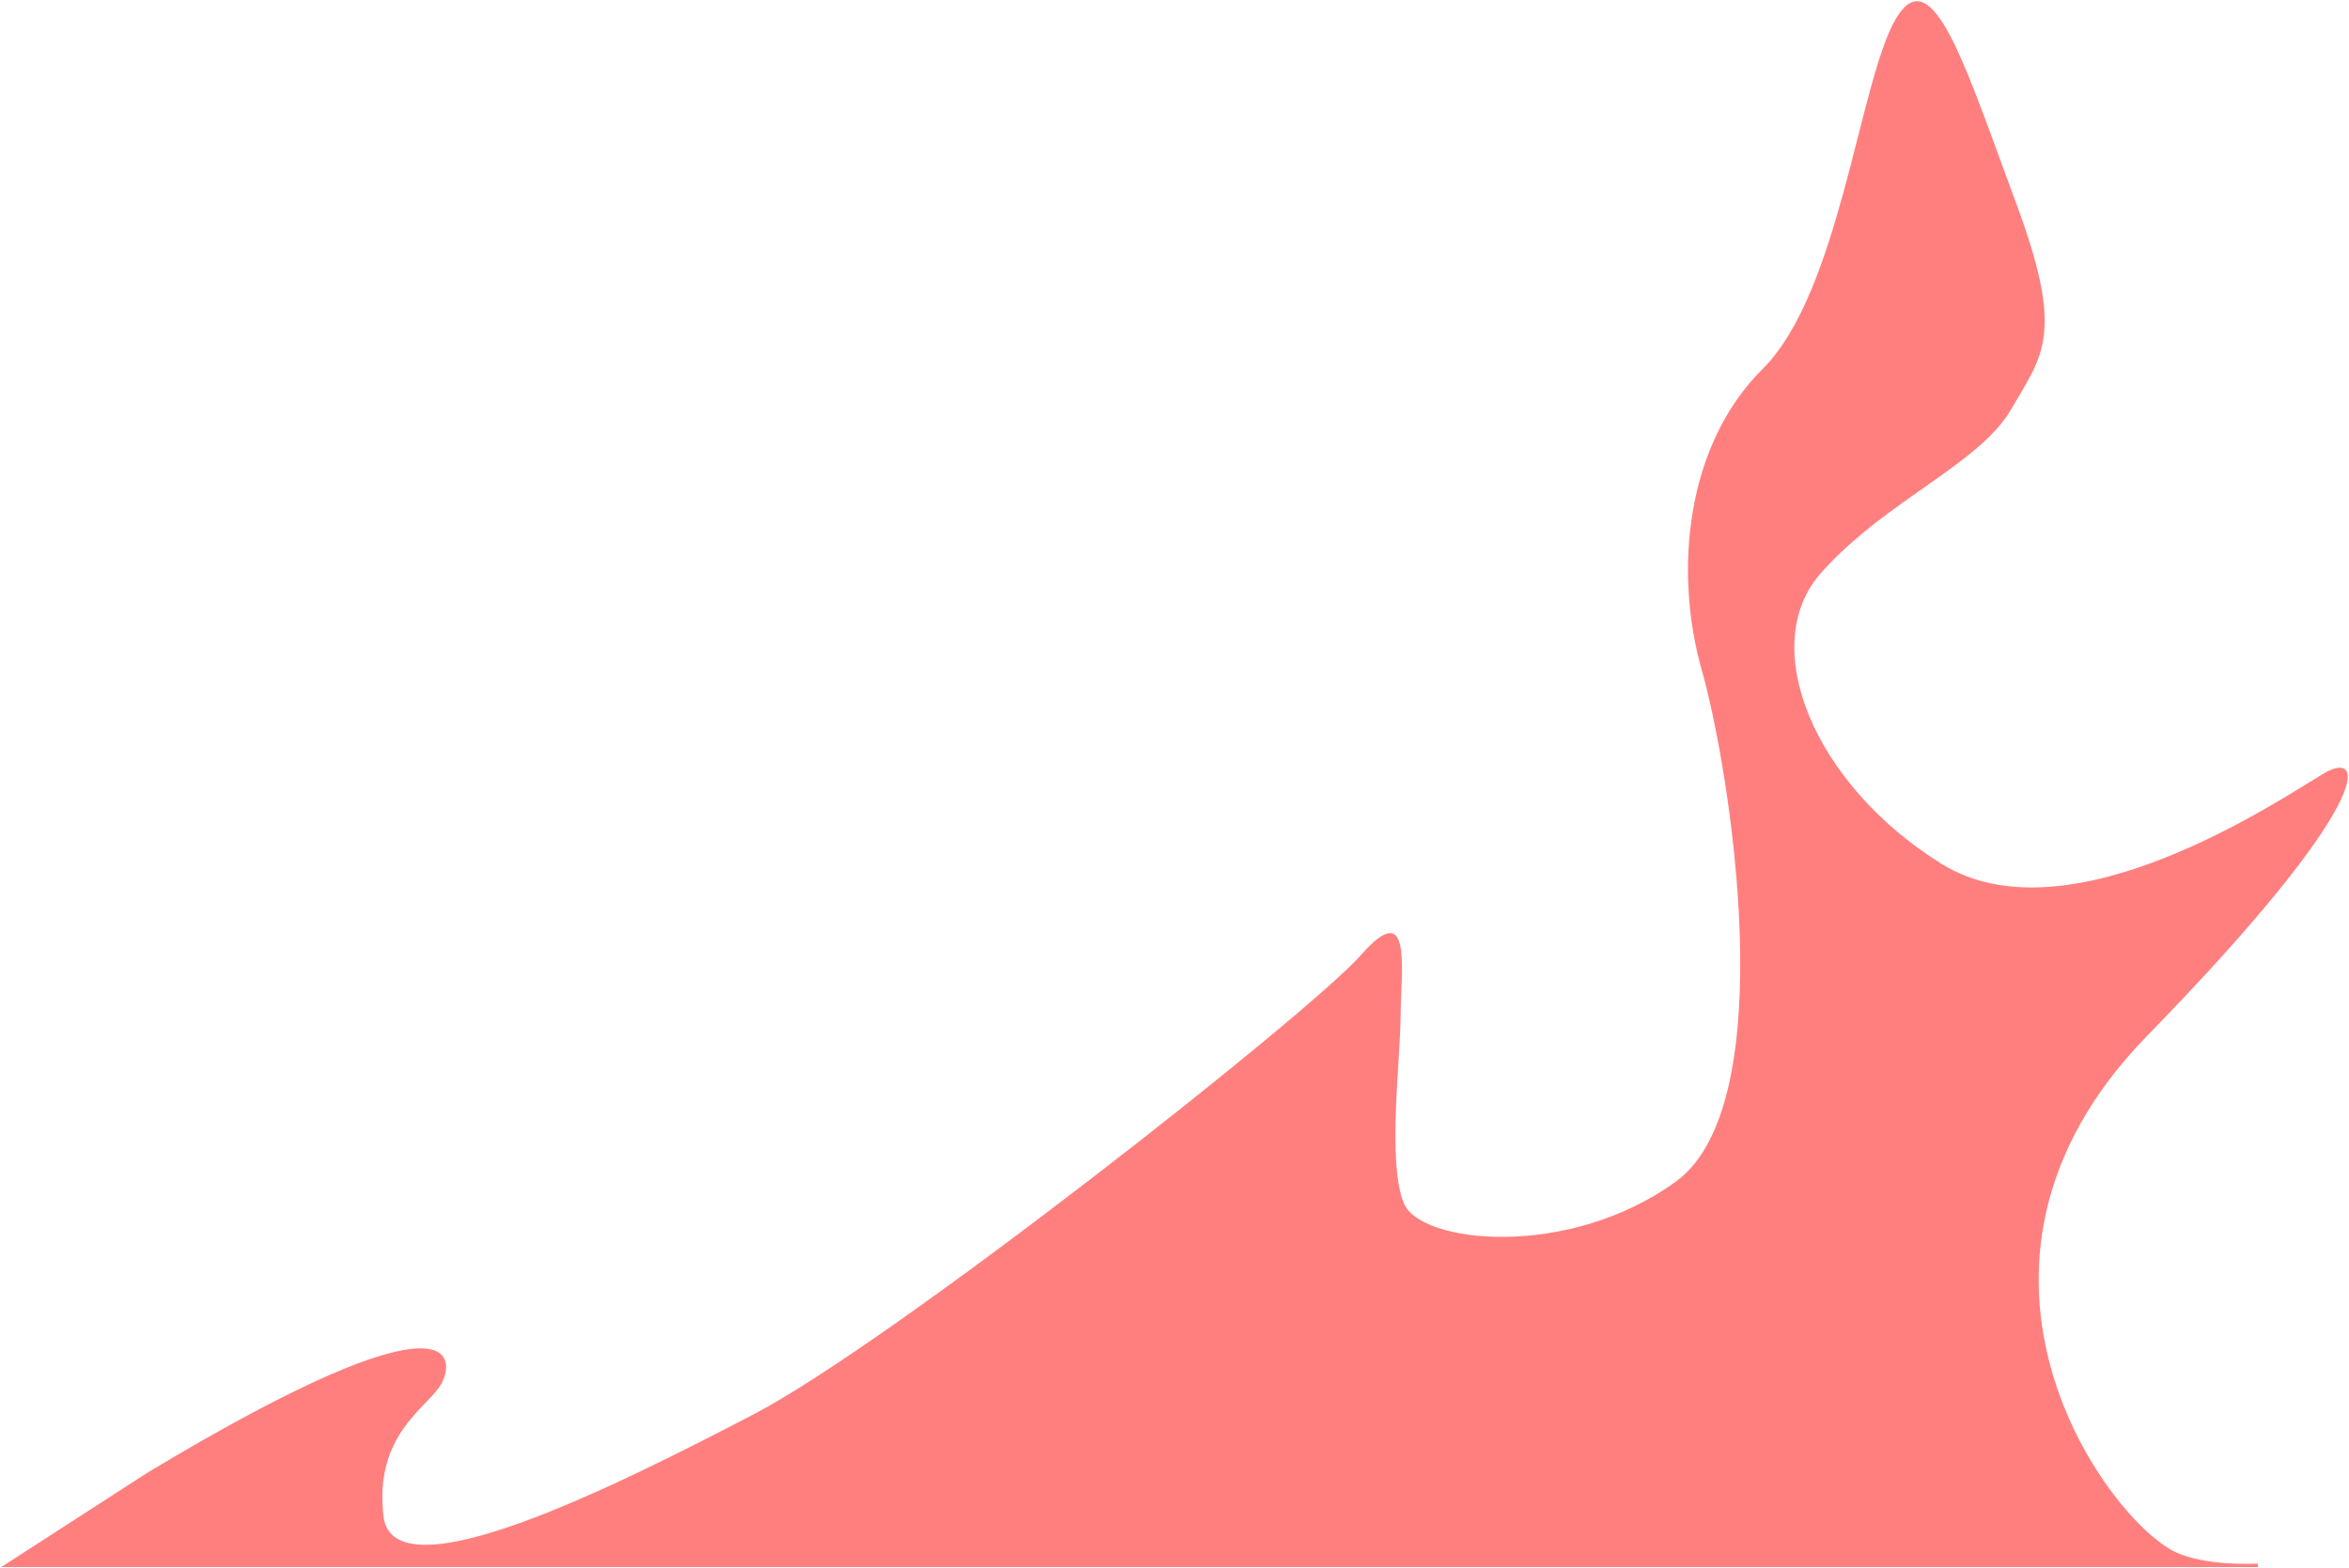 <?xml version="1.0" encoding="utf-8"?>
<!-- Generator: Adobe Illustrator 16.0.0, SVG Export Plug-In . SVG Version: 6.00 Build 0)  -->
<!DOCTYPE svg PUBLIC "-//W3C//DTD SVG 1.1//EN" "http://www.w3.org/Graphics/SVG/1.1/DTD/svg11.dtd">
<svg version="1.1" id="SVG" xmlns="http://www.w3.org/2000/svg" xmlns:xlink="http://www.w3.org/1999/xlink" x="0px" y="0px"
	 width="641px" height="428px" viewBox="0 0 641 428" enable-background="new 0 0 641 428" xml:space="preserve">
<path opacity="0.5" fill="#FF0000" d="M585.847,282.764c-62.149,63.758-9.692,133.51,8.376,141.079
	c5.677,2.378,12.916,3.161,21.916,2.905v0.922H0.345l39.88-25.75c86.484-52.022,83.837-30.416,80.094-24.064
	c-3.742,6.354-18.293,13.702-15.672,35.937c2.621,22.235,63.188-8.091,101.031-27.815c37.844-19.721,151.68-109.355,165.802-125.438
	c14.123-16.08,10.78,4.675,10.724,16.707c-0.055,12.033-3.662,40.023,0.856,51.113s44.909,15.4,74.272-5.901
	s14.697-112.691,7.073-139.491c-7.628-26.799-4.521-61.297,16.595-82.293c21.115-20.994,26.336-78.5,36.342-95.543
	c10.005-17.043,19.322,14.032,32.752,50.123c13.429,36.092,7.42,41.449-1.309,56.481c-8.726,15.032-34.105,24.718-51.805,44.554
	c-17.699,19.837-2.072,57.789,32.833,79.469c34.903,21.682,92.599-17.763,104.323-24.683
	C645.864,204.154,647.995,219.006,585.847,282.764z"/>
</svg>
